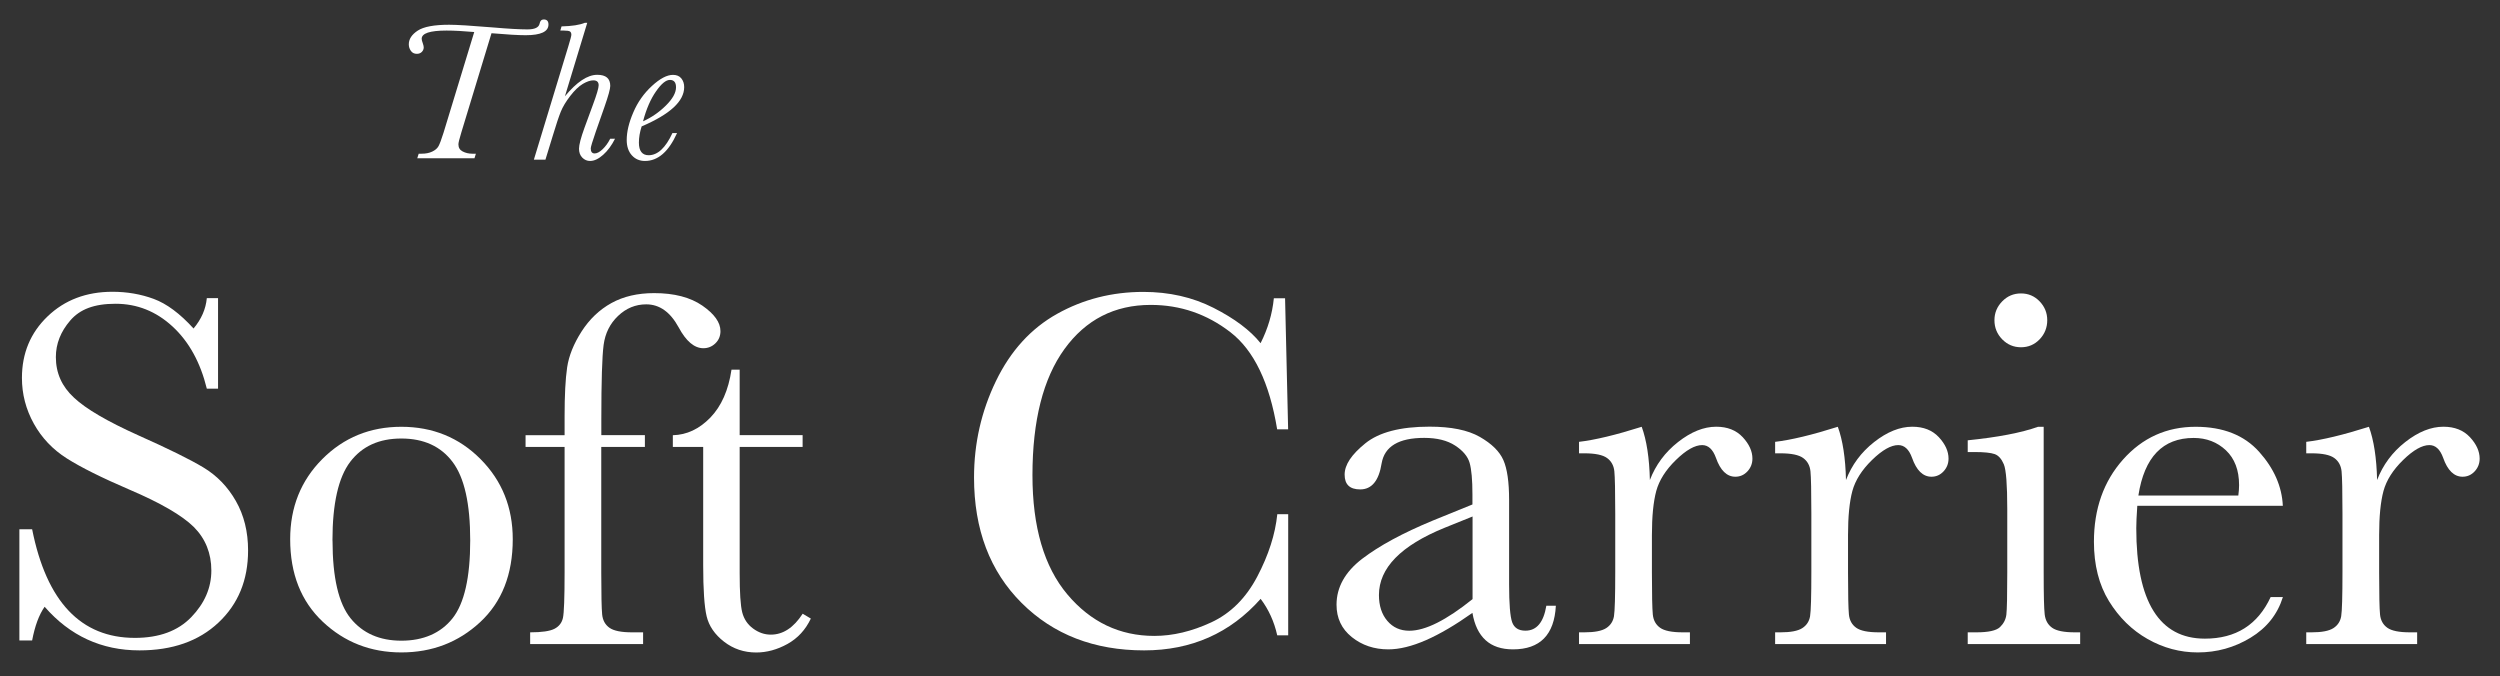 <svg width="392" height="106" viewBox="0 0 392 106" fill="none" xmlns="http://www.w3.org/2000/svg">
<rect x="0" y="0" width="392" height="106" fill="#333333" stroke="none"/>
<path d="M3.039 100.42V82.99H5.039C7.299 94.34 12.679 100.02 21.149 100.02C24.959 100.02 27.909 98.93 29.999 96.76C32.089 94.59 33.139 92.16 33.139 89.46C33.139 86.76 32.219 84.46 30.379 82.62C28.539 80.81 25.179 78.86 20.309 76.78C15.969 74.92 12.689 73.28 10.479 71.88C8.269 70.48 6.539 68.66 5.299 66.42C4.059 64.18 3.439 61.8 3.439 59.26C3.439 55.4 4.779 52.18 7.459 49.61C10.139 47.04 13.529 45.75 17.629 45.75C19.919 45.75 22.079 46.12 24.109 46.87C26.139 47.62 28.209 49.16 30.349 51.51C31.579 50.04 32.269 48.46 32.429 46.75H34.189V60.94H32.429C31.419 56.81 29.619 53.56 27.049 51.19C24.479 48.82 21.499 47.63 18.119 47.63C14.739 47.63 12.529 48.5 11.019 50.25C9.509 52 8.759 53.91 8.759 55.99C8.759 58.5 9.709 60.61 11.599 62.35C13.459 64.11 16.839 66.08 21.709 68.27C26.369 70.35 29.769 72.02 31.879 73.29C33.999 74.56 35.699 76.31 36.979 78.55C38.259 80.79 38.899 83.37 38.899 86.31C38.899 90.95 37.349 94.72 34.259 97.62C31.169 100.53 27.039 101.98 21.869 101.98C15.929 101.98 10.969 99.7 6.999 95.14C6.119 96.39 5.469 98.15 5.039 100.42H3.039Z" fill="white"/>
<path d="M45.5 84.55C45.5 79.54 47.18 75.35 50.54 71.98C53.9 68.61 58.03 66.92 62.93 66.92C67.83 66.92 72 68.61 75.36 72C78.72 75.38 80.4 79.57 80.4 84.55C80.4 90.07 78.69 94.4 75.28 97.56C71.87 100.72 67.75 102.3 62.93 102.3C58.11 102.3 54 100.69 50.6 97.48C47.2 94.27 45.5 89.96 45.5 84.55ZM52.14 84.75C52.14 90.56 53.09 94.63 54.98 96.96C56.87 99.29 59.52 100.46 62.94 100.46C66.36 100.46 69.1 99.29 70.95 96.96C72.8 94.63 73.73 90.56 73.73 84.75C73.73 78.94 72.81 74.89 70.97 72.44C69.13 69.99 66.45 68.76 62.93 68.76C59.41 68.76 56.77 69.98 54.91 72.42C53.06 74.86 52.13 78.97 52.13 84.75H52.14Z" fill="white"/>
<path d="M101.118 68.241V70.081H94.278V89.751C94.278 93.241 94.328 95.441 94.418 96.351C94.508 97.261 94.888 97.951 95.558 98.431C96.228 98.911 97.408 99.151 99.118 99.151H100.838V100.991H83.128V99.151C84.968 99.151 86.238 98.961 86.948 98.591C87.658 98.221 88.098 97.651 88.268 96.891C88.438 96.131 88.528 93.751 88.528 89.751V70.081H82.408V68.241H88.528V65.281C88.528 61.981 88.658 59.421 88.928 57.601C89.198 55.791 89.948 53.921 91.188 51.981C92.428 50.051 93.988 48.561 95.868 47.521C97.748 46.481 99.978 45.961 102.568 45.961C105.708 45.961 108.228 46.611 110.128 47.921C112.018 49.231 112.968 50.561 112.968 51.921C112.968 52.691 112.698 53.331 112.168 53.841C111.638 54.351 111.008 54.601 110.288 54.601C108.878 54.601 107.578 53.511 106.408 51.321C105.098 48.921 103.408 47.721 101.328 47.721C99.648 47.721 98.178 48.331 96.908 49.541C95.638 50.751 94.888 52.271 94.648 54.081C94.408 55.891 94.288 59.781 94.288 65.751V68.231H101.128L101.118 68.241Z" fill="white"/>
<path d="M125.85 70.081H115.98V89.871C115.98 92.911 116.11 94.951 116.38 96.011C116.65 97.061 117.21 97.911 118.08 98.551C118.95 99.191 119.87 99.511 120.86 99.511C122.78 99.511 124.44 98.421 125.86 96.231L127.14 96.991C126.31 98.751 125.09 100.071 123.48 100.971C121.87 101.861 120.23 102.311 118.58 102.311C116.66 102.311 114.98 101.741 113.52 100.611C112.07 99.481 111.16 98.151 110.8 96.631C110.44 95.111 110.26 92.451 110.26 88.631V70.081H105.5V68.241C107.68 68.191 109.64 67.271 111.38 65.481C113.11 63.691 114.22 61.191 114.7 57.961H115.98V68.231H125.85V70.071V70.081Z" fill="white"/>
<path d="M200.269 80.629H201.989V99.62H200.269C199.789 97.46 198.919 95.559 197.669 93.9C192.899 99.279 186.809 101.98 179.399 101.98C171.569 101.98 165.159 99.499 160.189 94.54C155.219 89.579 152.729 83.029 152.729 74.87C152.729 69.51 153.879 64.469 156.169 59.739C158.459 55.01 161.659 51.499 165.759 49.209C169.859 46.919 174.369 45.77 179.269 45.77C183.319 45.77 186.989 46.599 190.279 48.27C193.569 49.94 196.029 51.779 197.659 53.809C198.809 51.539 199.499 49.2 199.739 46.77H201.499L201.979 67.32H200.259C199.059 60.02 196.619 54.94 192.929 52.09C189.239 49.239 185.069 47.809 180.439 47.809C174.759 47.809 170.249 50.12 166.909 54.73C163.569 59.34 161.889 65.939 161.889 74.519C161.889 82.65 163.719 88.879 167.369 93.21C171.019 97.54 175.569 99.71 180.999 99.71C183.909 99.71 186.879 98.999 189.919 97.59C192.959 96.18 195.359 93.79 197.139 90.409C198.909 87.04 199.959 83.779 200.279 80.639L200.269 80.629Z" fill="white"/>
<path d="M242.478 94.98H243.958C243.718 99.54 241.478 101.82 237.238 101.82C235.428 101.82 233.988 101.34 232.938 100.38C231.888 99.42 231.198 98 230.878 96.1C228.208 97.99 225.778 99.42 223.588 100.38C221.388 101.34 219.418 101.82 217.688 101.82C215.478 101.82 213.568 101.18 211.968 99.9C210.368 98.62 209.568 96.93 209.568 94.82C209.568 92.08 210.908 89.68 213.588 87.62C216.268 85.57 219.968 83.57 224.678 81.62L230.878 79.1V77.5C230.878 75.24 230.728 73.6 230.438 72.58C230.148 71.57 229.388 70.66 228.158 69.86C226.928 69.06 225.318 68.66 223.318 68.66C219.318 68.66 217.098 69.99 216.638 72.66C216.208 75.38 215.088 76.74 213.278 76.74C211.648 76.74 210.838 75.97 210.838 74.42C210.838 72.87 211.918 71.27 214.078 69.52C216.238 67.77 219.598 66.9 224.148 66.9C227.528 66.9 230.158 67.43 232.028 68.5C233.898 69.57 235.128 70.78 235.728 72.14C236.328 73.5 236.628 75.58 236.628 78.38V91.61C236.628 94.7 236.788 96.69 237.108 97.57C237.428 98.45 238.118 98.89 239.188 98.89C240.948 98.89 242.038 97.58 242.468 94.97L242.478 94.98ZM230.888 80.99L226.528 82.75C219.648 85.55 216.218 89.07 216.218 93.3C216.218 94.98 216.658 96.33 217.538 97.36C218.418 98.39 219.568 98.9 220.978 98.9C222.228 98.9 223.688 98.49 225.338 97.66C226.988 96.83 228.838 95.6 230.898 93.94V80.99H230.888Z" fill="white"/>
<path d="M258.7 75.27C259.61 72.9 261.08 70.91 263.12 69.31C265.16 67.71 267.15 66.91 269.1 66.91C270.86 66.91 272.24 67.46 273.26 68.55C274.27 69.64 274.78 70.76 274.78 71.91C274.78 72.68 274.52 73.35 274 73.91C273.48 74.47 272.85 74.75 272.1 74.75C270.77 74.75 269.75 73.76 269.06 71.79C268.58 70.46 267.86 69.79 266.9 69.79C265.75 69.79 264.38 70.57 262.78 72.13C261.18 73.69 260.16 75.31 259.7 76.99C259.25 78.67 259.02 80.97 259.02 83.91V89.75C259.02 93.24 259.07 95.44 259.16 96.35C259.25 97.26 259.63 97.95 260.3 98.43C260.97 98.91 262.15 99.15 263.86 99.15H264.98V100.99H247.59V99.15H248.43C250.03 99.15 251.17 98.93 251.85 98.49C252.53 98.05 252.93 97.43 253.07 96.63C253.2 95.83 253.27 93.54 253.27 89.75V80.52C253.27 77 253.22 74.8 253.13 73.9C253.04 73.01 252.66 72.31 251.99 71.82C251.32 71.33 250.14 71.08 248.43 71.08H247.59V69.28C250.09 68.99 253.37 68.2 257.42 66.92C258.19 69.03 258.62 71.81 258.7 75.27Z" fill="white"/>
<path d="M289.45 75.27C290.36 72.9 291.83 70.91 293.87 69.31C295.91 67.71 297.9 66.91 299.85 66.91C301.61 66.91 302.99 67.46 304.01 68.55C305.02 69.64 305.53 70.76 305.53 71.91C305.53 72.68 305.27 73.35 304.75 73.91C304.23 74.47 303.6 74.75 302.85 74.75C301.52 74.75 300.5 73.76 299.81 71.79C299.33 70.46 298.61 69.79 297.65 69.79C296.5 69.79 295.13 70.57 293.53 72.13C291.93 73.69 290.91 75.31 290.45 76.99C290 78.67 289.77 80.97 289.77 83.91V89.75C289.77 93.24 289.82 95.44 289.91 96.35C290 97.26 290.38 97.95 291.05 98.43C291.72 98.91 292.9 99.15 294.61 99.15H295.73V100.99H278.34V99.15H279.18C280.78 99.15 281.92 98.93 282.6 98.49C283.28 98.05 283.68 97.43 283.82 96.63C283.95 95.83 284.02 93.54 284.02 89.75V80.52C284.02 77 283.97 74.8 283.88 73.9C283.79 73.01 283.41 72.31 282.74 71.82C282.07 71.33 280.89 71.08 279.18 71.08H278.34V69.28C280.84 68.99 284.12 68.2 288.17 66.92C288.94 69.03 289.37 71.81 289.45 75.27Z" fill="white"/>
<path d="M320.449 66.92V89.75C320.449 93.24 320.499 95.44 320.609 96.35C320.719 97.26 321.099 97.95 321.769 98.43C322.439 98.91 323.619 99.15 325.329 99.15H326.169V100.99H308.539V99.15H309.899C311.789 99.15 313.019 98.88 313.599 98.33C314.169 97.78 314.509 97.13 314.599 96.37C314.689 95.61 314.739 93.41 314.739 89.75V79.84C314.739 76 314.559 73.66 314.199 72.8C313.839 71.95 313.359 71.41 312.759 71.2C312.159 70.99 311.109 70.88 309.619 70.88H308.539V69.04C313.279 68.56 316.959 67.85 319.569 66.92H320.449ZM312.729 50.21C312.729 49.06 313.139 48.08 313.949 47.25C314.759 46.42 315.739 46.01 316.889 46.01C318.039 46.01 319.009 46.42 319.809 47.25C320.609 48.08 321.009 49.06 321.009 50.21C321.009 51.36 320.609 52.38 319.809 53.21C319.009 54.04 318.039 54.45 316.889 54.45C315.739 54.45 314.769 54.04 313.949 53.21C313.139 52.38 312.729 51.38 312.729 50.21Z" fill="white"/>
<path d="M357.958 79.31H335.128C335.018 80.88 334.968 82.06 334.968 82.83C334.968 88.59 335.868 92.91 337.668 95.8C339.468 98.69 342.148 100.14 345.728 100.14C350.578 100.14 354.018 97.97 356.038 93.62H357.958C357.108 96.34 355.418 98.46 352.878 100C350.338 101.54 347.588 102.3 344.608 102.3C341.838 102.3 339.218 101.6 336.748 100.2C334.278 98.8 332.268 96.82 330.688 94.26C329.118 91.7 328.328 88.6 328.328 84.95C328.328 79.78 329.848 75.48 332.888 72.06C335.928 68.64 339.728 66.92 344.278 66.92C348.568 66.92 351.888 68.23 354.228 70.84C356.568 73.45 357.808 76.28 357.948 79.31H357.958ZM350.968 77.71C351.048 77.1 351.088 76.55 351.088 76.07C351.088 73.72 350.398 71.91 349.028 70.61C347.658 69.32 345.968 68.67 343.968 68.67C339.118 68.67 336.228 71.68 335.298 77.7H350.968V77.71Z" fill="white"/>
<path d="M372.729 75.27C373.639 72.9 375.109 70.91 377.149 69.31C379.189 67.71 381.179 66.91 383.129 66.91C384.889 66.91 386.269 67.46 387.289 68.55C388.299 69.64 388.809 70.76 388.809 71.91C388.809 72.68 388.549 73.35 388.029 73.91C387.509 74.47 386.879 74.75 386.129 74.75C384.799 74.75 383.779 73.76 383.089 71.79C382.609 70.46 381.889 69.79 380.929 69.79C379.779 69.79 378.409 70.57 376.809 72.13C375.209 73.69 374.189 75.31 373.729 76.99C373.279 78.67 373.049 80.97 373.049 83.91V89.75C373.049 93.24 373.099 95.44 373.189 96.35C373.279 97.26 373.659 97.95 374.329 98.43C374.999 98.91 376.179 99.15 377.889 99.15H379.009V100.99H361.619V99.15H362.459C364.059 99.15 365.199 98.93 365.879 98.49C366.559 98.05 366.959 97.43 367.099 96.63C367.229 95.83 367.299 93.54 367.299 89.75V80.52C367.299 77 367.249 74.8 367.159 73.9C367.069 73.01 366.689 72.31 366.019 71.82C365.349 71.33 364.169 71.08 362.459 71.08H361.619V69.28C364.119 68.99 367.399 68.2 371.449 66.92C372.219 69.03 372.649 71.81 372.729 75.27Z" fill="white"/>
<path d="M77.07 5.201L72.33 20.791C72.03 21.771 71.88 22.381 71.88 22.631C71.88 23.151 72.1 23.521 72.55 23.751C73 23.981 73.5 24.101 74.06 24.101H74.62L74.4 24.811H65.43L65.65 24.101H66.11C66.76 24.101 67.31 23.991 67.77 23.771C68.23 23.551 68.55 23.281 68.74 22.951C68.93 22.621 69.2 21.921 69.54 20.831L74.36 5.021C72.65 4.871 71.2 4.791 70.01 4.791C68.71 4.791 67.74 4.901 67.09 5.111C66.44 5.331 66.12 5.651 66.12 6.081C66.12 6.241 66.18 6.481 66.29 6.771C66.39 7.061 66.44 7.271 66.44 7.421C66.44 7.701 66.34 7.941 66.14 8.141C65.94 8.341 65.68 8.441 65.36 8.441C64.96 8.441 64.65 8.291 64.43 7.981C64.21 7.671 64.1 7.331 64.1 6.951C64.1 6.131 64.57 5.411 65.5 4.801C66.43 4.191 68.07 3.881 70.42 3.881C71.62 3.881 73.91 4.021 77.28 4.301C79.69 4.511 81.5 4.611 82.7 4.611C83.85 4.611 84.49 4.311 84.61 3.701C84.69 3.271 84.91 3.051 85.26 3.051C85.75 3.051 86 3.311 86 3.841C86 4.961 84.81 5.521 82.43 5.521C81.3 5.521 79.52 5.421 77.09 5.211L77.07 5.201Z" fill="white"/>
<path d="M85.549 25.04H83.709L89.129 7.21C89.439 6.2 89.589 5.61 89.589 5.45C89.589 5.21 89.519 5.04 89.379 4.94C89.239 4.84 88.899 4.79 88.349 4.79H87.859L88.049 4.14C89.689 4.1 90.899 3.91 91.689 3.58H92.079L88.579 15.1C90.429 12.86 92.119 11.73 93.639 11.73C94.329 11.73 94.839 11.87 95.179 12.16C95.519 12.45 95.689 12.89 95.689 13.47C95.689 13.93 95.389 15.03 94.779 16.77L93.419 20.65C92.899 22.16 92.629 23.04 92.629 23.27C92.629 23.53 92.679 23.72 92.779 23.86C92.879 23.99 93.039 24.06 93.239 24.06C93.609 24.06 94.029 23.84 94.489 23.4C94.949 22.96 95.349 22.41 95.679 21.75H96.439C95.909 22.8 95.289 23.64 94.569 24.28C93.849 24.92 93.169 25.24 92.519 25.24C92.049 25.24 91.639 25.06 91.299 24.71C90.959 24.36 90.789 23.9 90.789 23.32C90.789 22.7 91.079 21.61 91.649 20.03L92.959 16.46C93.569 14.82 93.869 13.79 93.869 13.37C93.869 13.11 93.799 12.92 93.659 12.79C93.519 12.66 93.309 12.6 93.019 12.6C92.559 12.6 92.009 12.79 91.379 13.16C90.749 13.54 90.099 14.16 89.419 15.04C88.739 15.92 88.239 16.75 87.929 17.52C87.619 18.29 87.209 19.52 86.699 21.21L85.529 25.02L85.549 25.04Z" fill="white"/>
<path d="M105.42 20.87H106.16C104.85 23.78 103.17 25.24 101.13 25.24C100.29 25.24 99.6 24.94 99.07 24.35C98.54 23.76 98.269 22.96 98.269 21.95C98.269 20.67 98.609 19.23 99.299 17.63C99.98 16.02 100.96 14.64 102.22 13.48C103.48 12.32 104.58 11.74 105.52 11.74C106.1 11.74 106.53 11.92 106.83 12.29C107.13 12.66 107.28 13.11 107.28 13.66C107.28 14.77 106.72 15.84 105.61 16.86C104.5 17.88 102.83 18.87 100.61 19.82C100.32 20.72 100.18 21.56 100.18 22.37C100.18 23.03 100.31 23.52 100.57 23.85C100.83 24.18 101.21 24.34 101.71 24.34C103.12 24.34 104.36 23.19 105.43 20.88L105.42 20.87ZM100.83 19.02C102.16 18.42 103.35 17.6 104.41 16.55C105.47 15.5 106 14.55 106 13.69C106 13.3 105.92 13.01 105.76 12.82C105.6 12.63 105.36 12.53 105.04 12.53C104.42 12.53 103.69 13.13 102.86 14.33C102.02 15.53 101.34 17.09 100.83 19.02Z" fill="white"/>
</svg>
